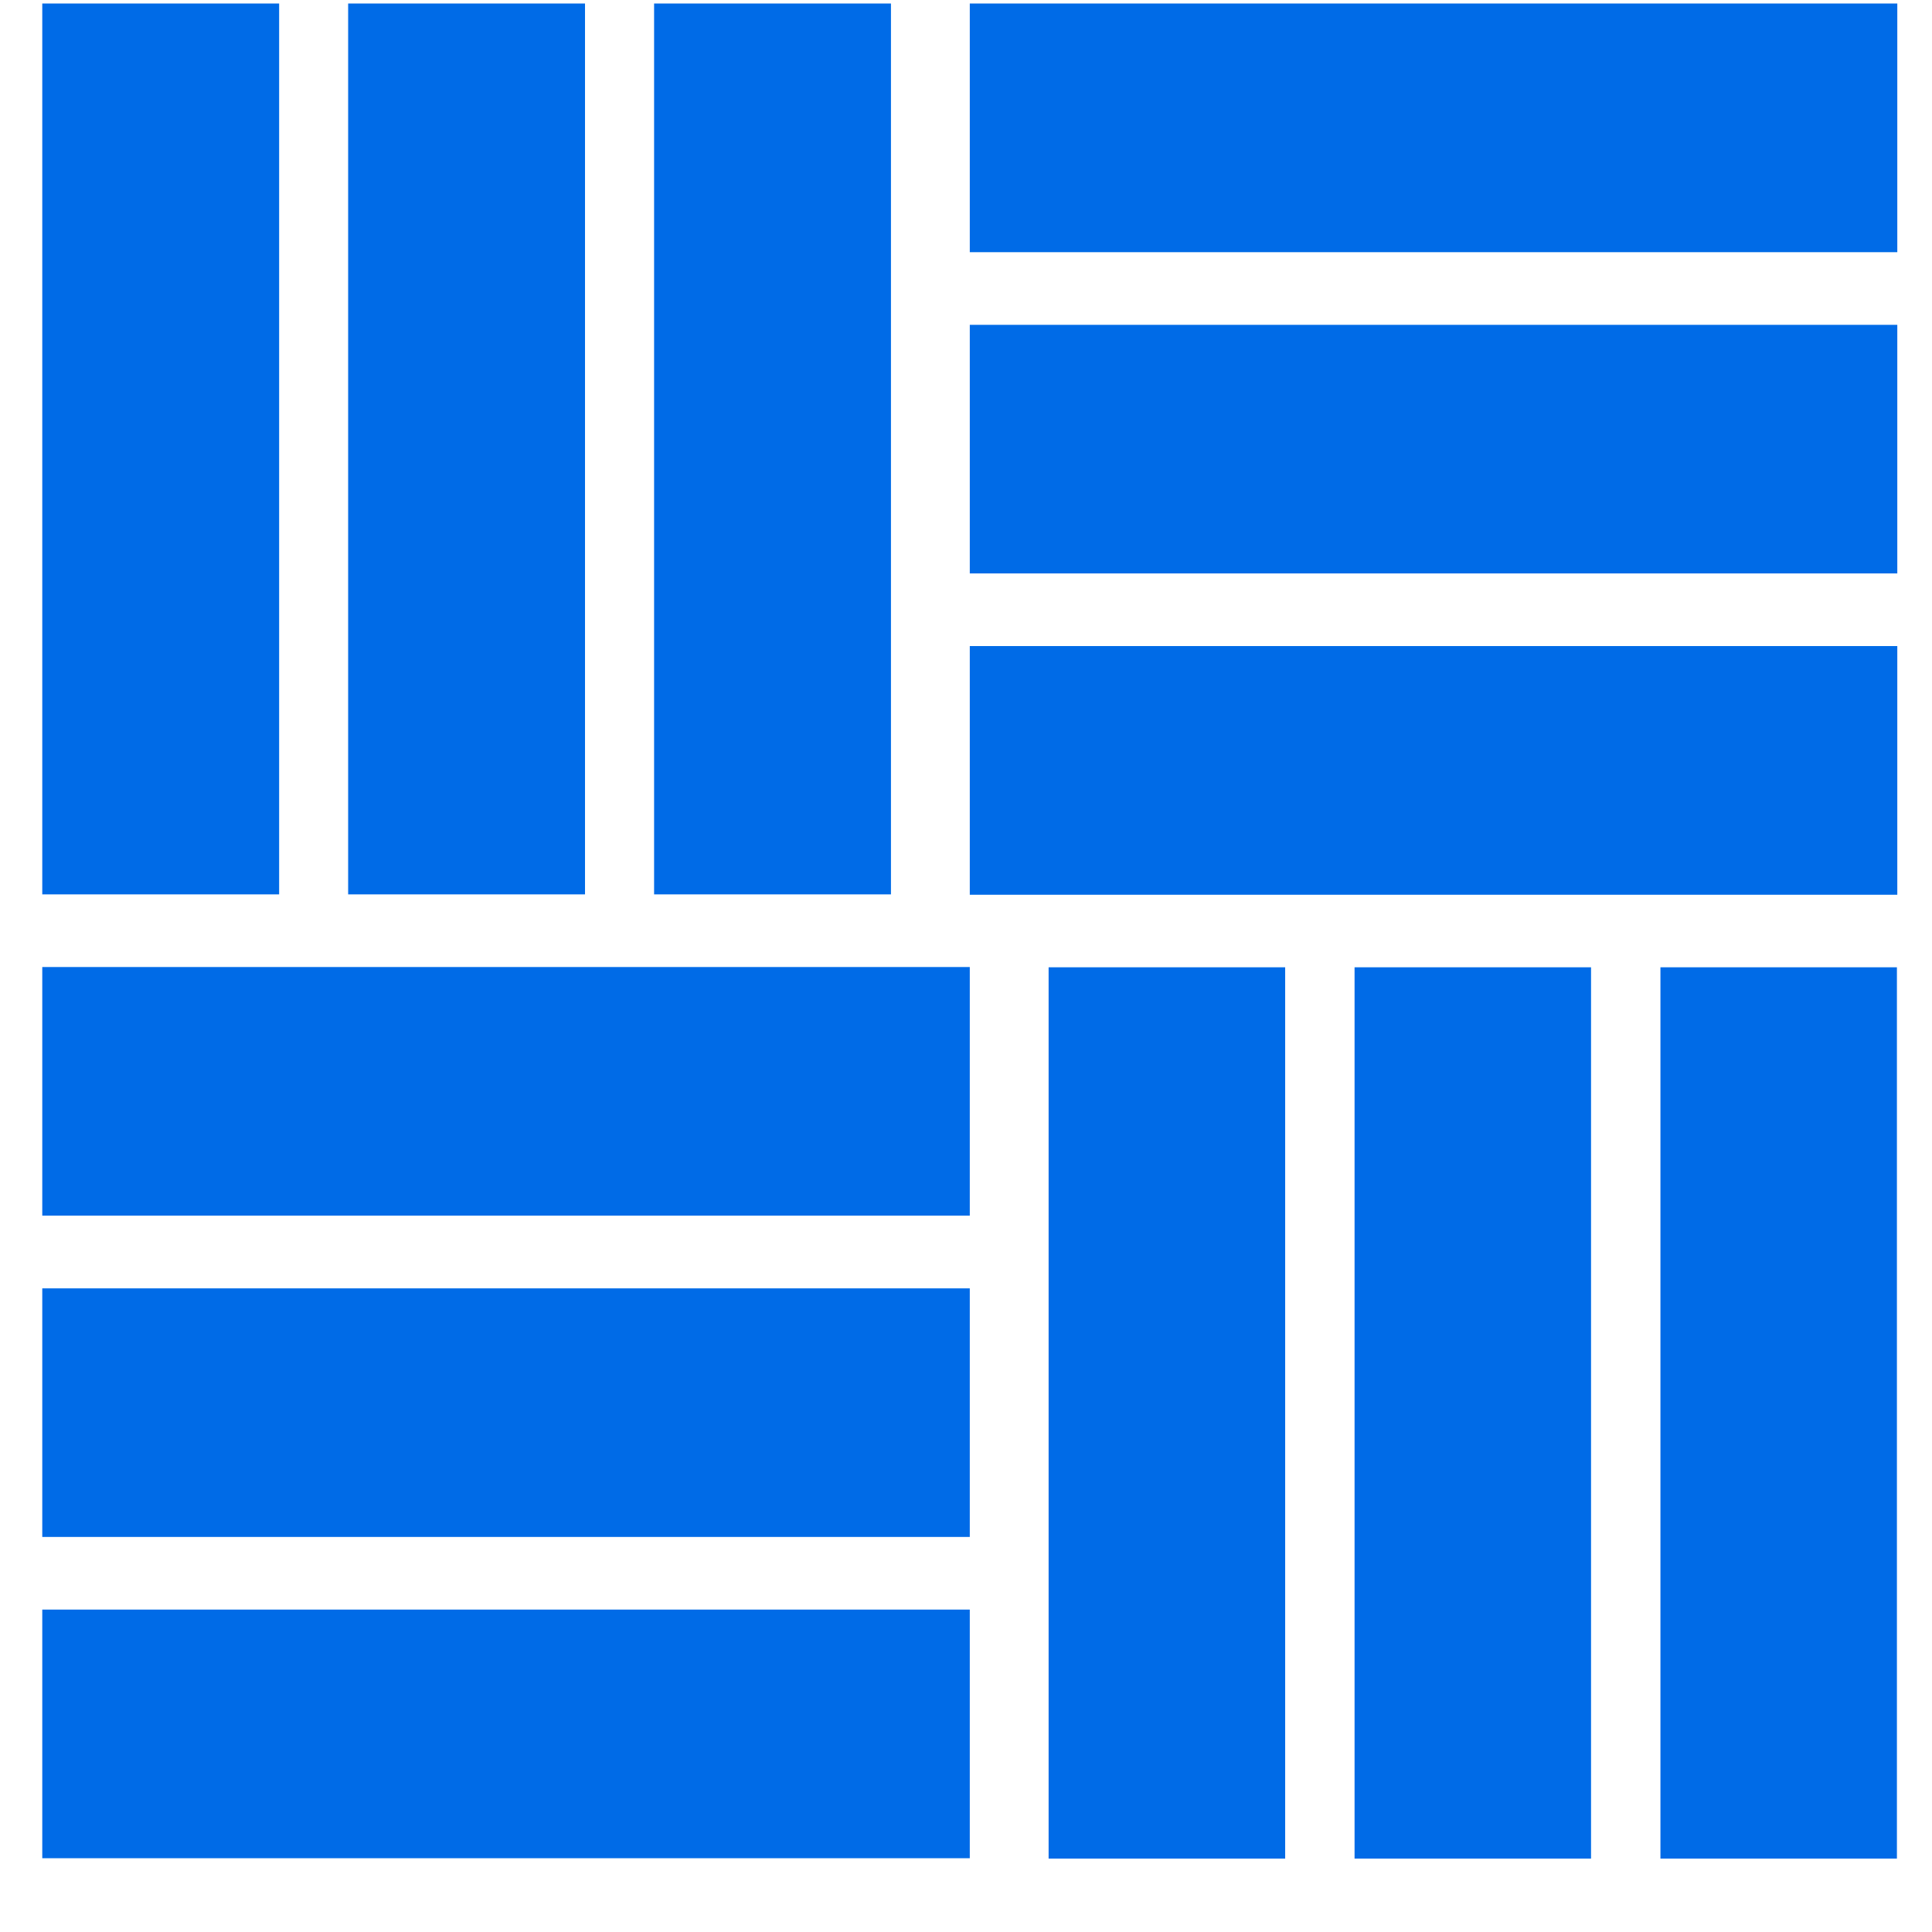 <svg width="25" height="25" viewBox="0 0 25 25" fill="none" xmlns="http://www.w3.org/2000/svg"><path d="M24.547 3.263H12.549V.045h12.002v3.218h-.004zm-24 20.782h12.002v-3.217H.547v3.217zm10.982-12.467V.045H8.464v11.528h3.065v.005zm2.04.94V24.05h3.061V12.517h-3.06zm10.978-8.315H12.549V7.42h12.002V4.203h-.004zm-24 15.685h12.002v-3.217H.547v3.217zm7.023-8.31V.045H4.505v11.528H7.57v.005zm9.958.94V24.05h3.06V12.517h-3.06zm7.019-4.158H12.549v3.218h12.002V8.36h-.004zm-24 7.37h12.002v-3.217H.547v3.218zm3.065-4.152V.045H.547v11.528h3.065v.005zm17.874.94V24.05h3.06V12.517h-3.06z" fill="#006BE7"/></svg>